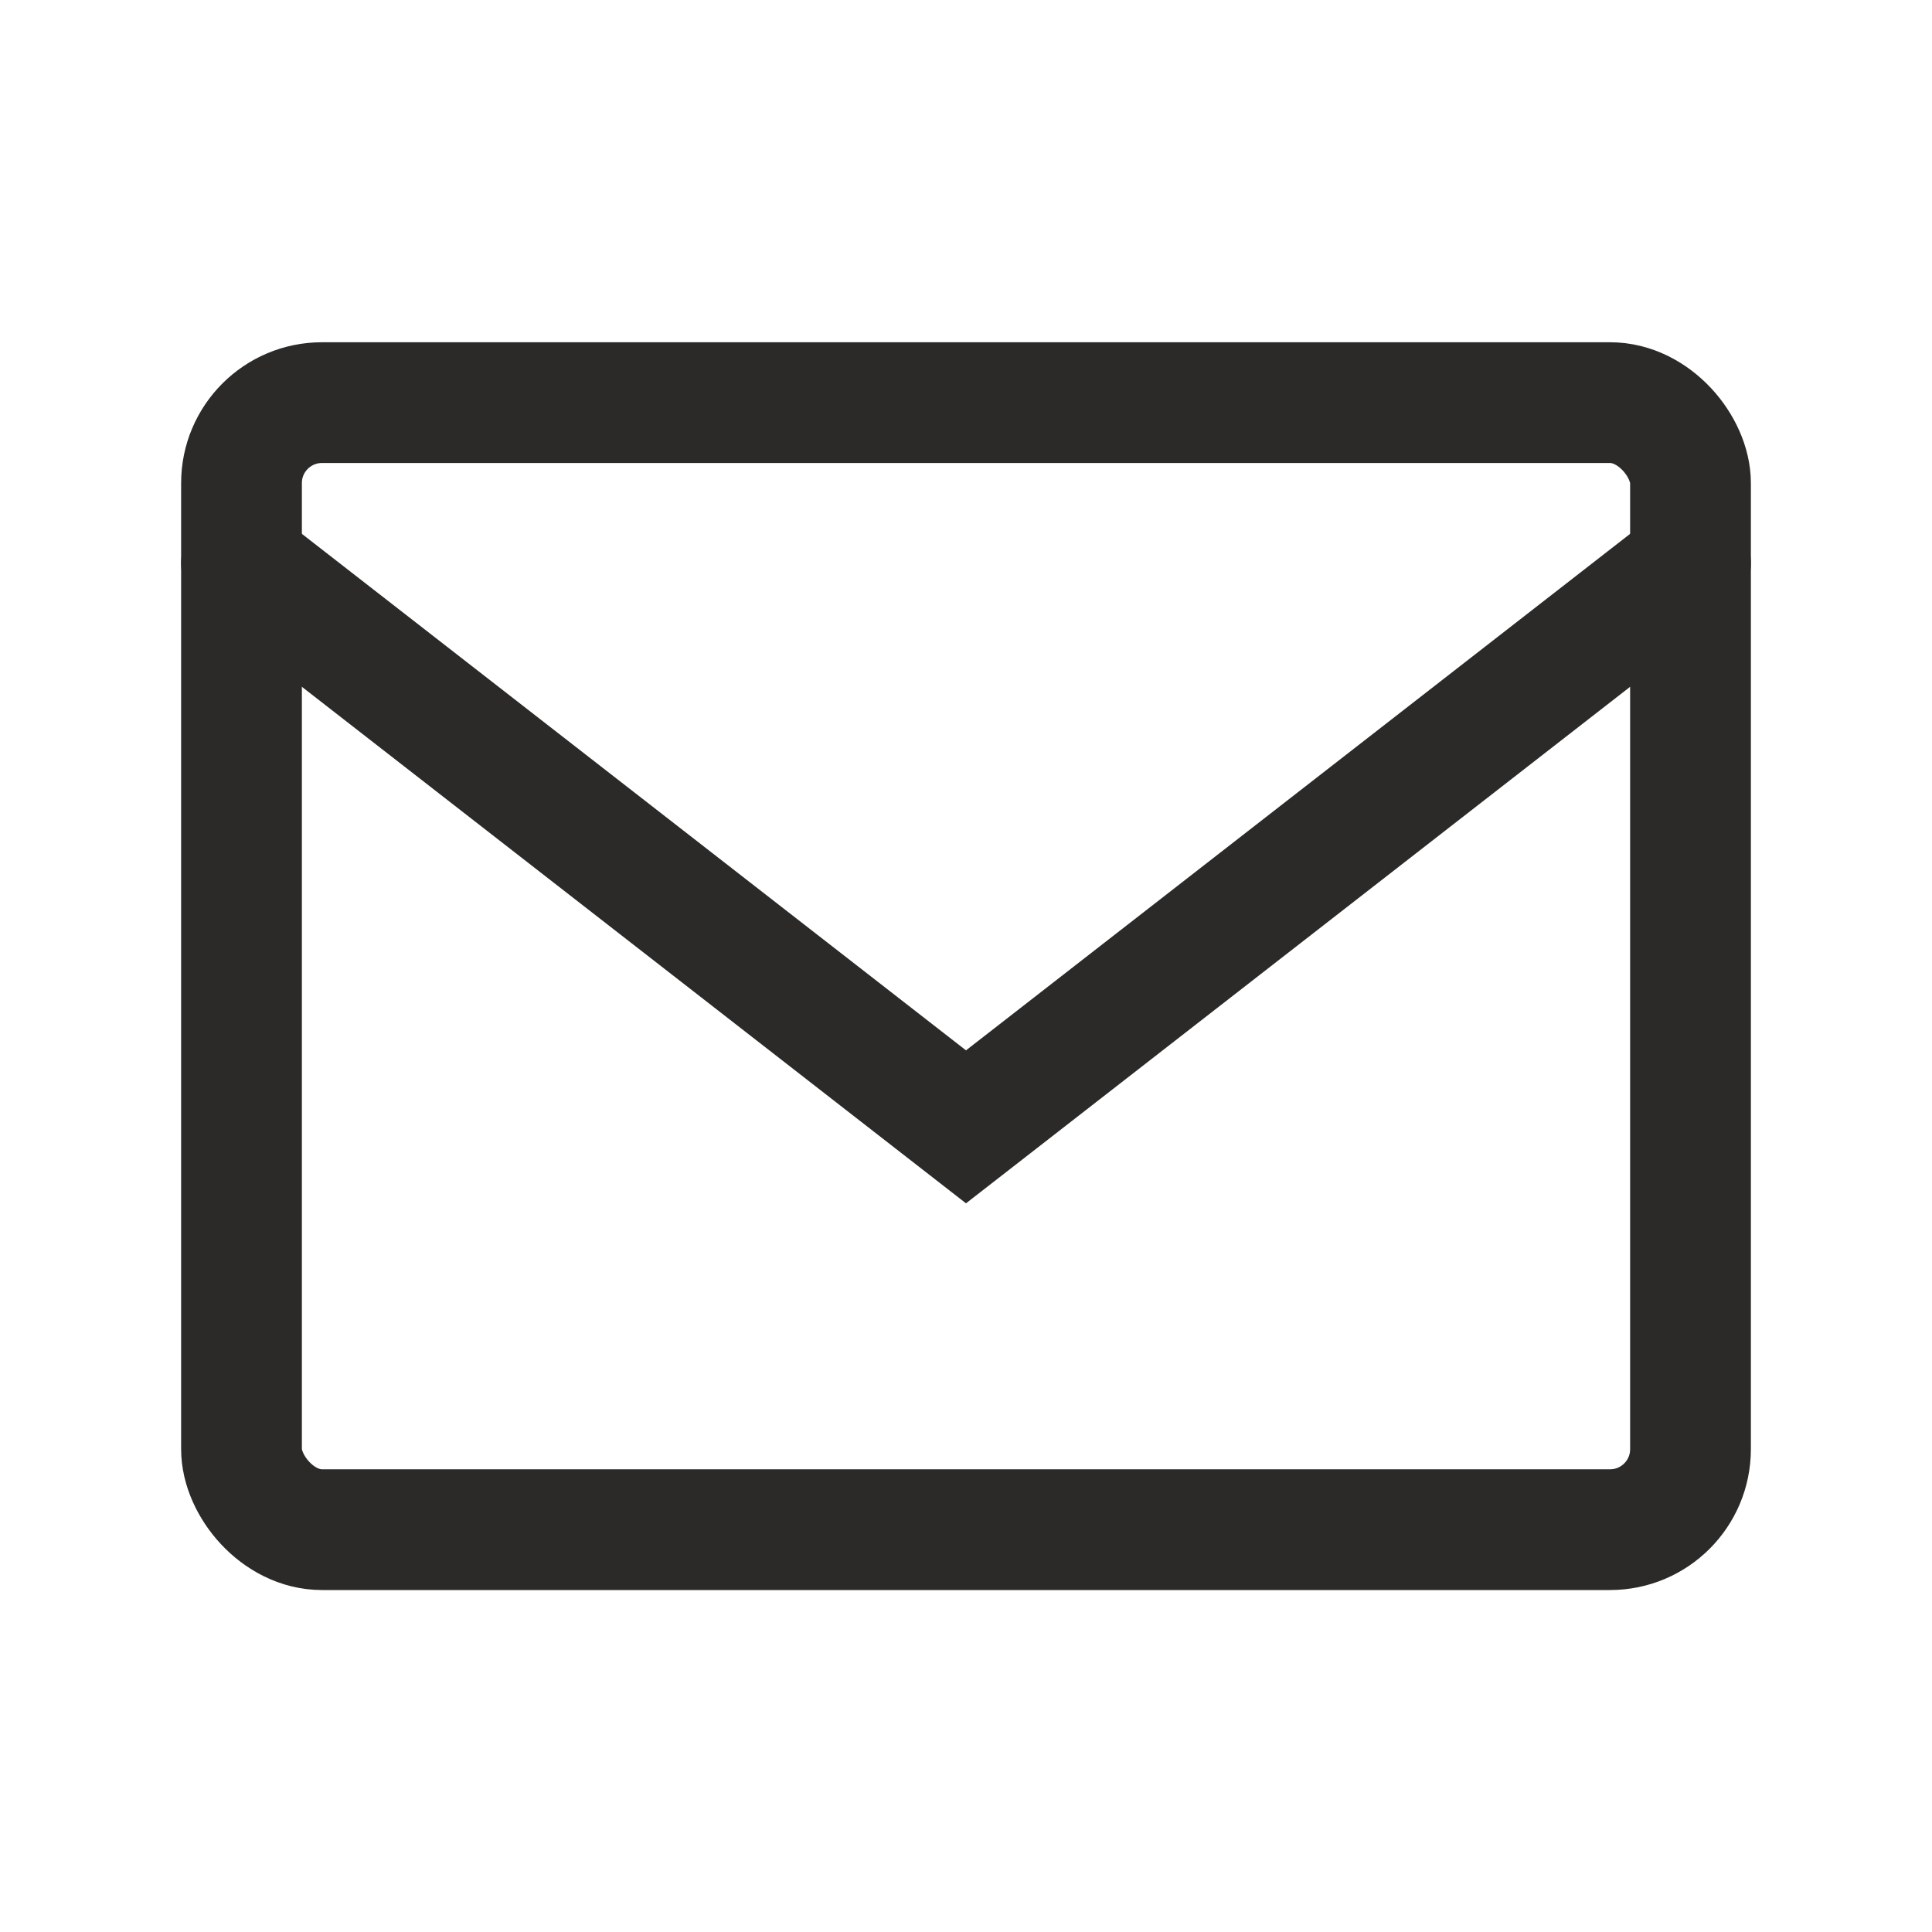 <svg width="20" height="20" viewBox="0 0 20 20" fill="none" xmlns="http://www.w3.org/2000/svg">
<path d="M17.5 5.832L10 11.665L2.5 5.832" stroke="#2B2A29" stroke-width="1.25" stroke-linecap="round"/>
<rect x="2.5" y="4.168" width="15" height="11.667" rx="0.833" stroke="#2B2A29" stroke-width="1.25" stroke-linecap="square"/>
</svg>
